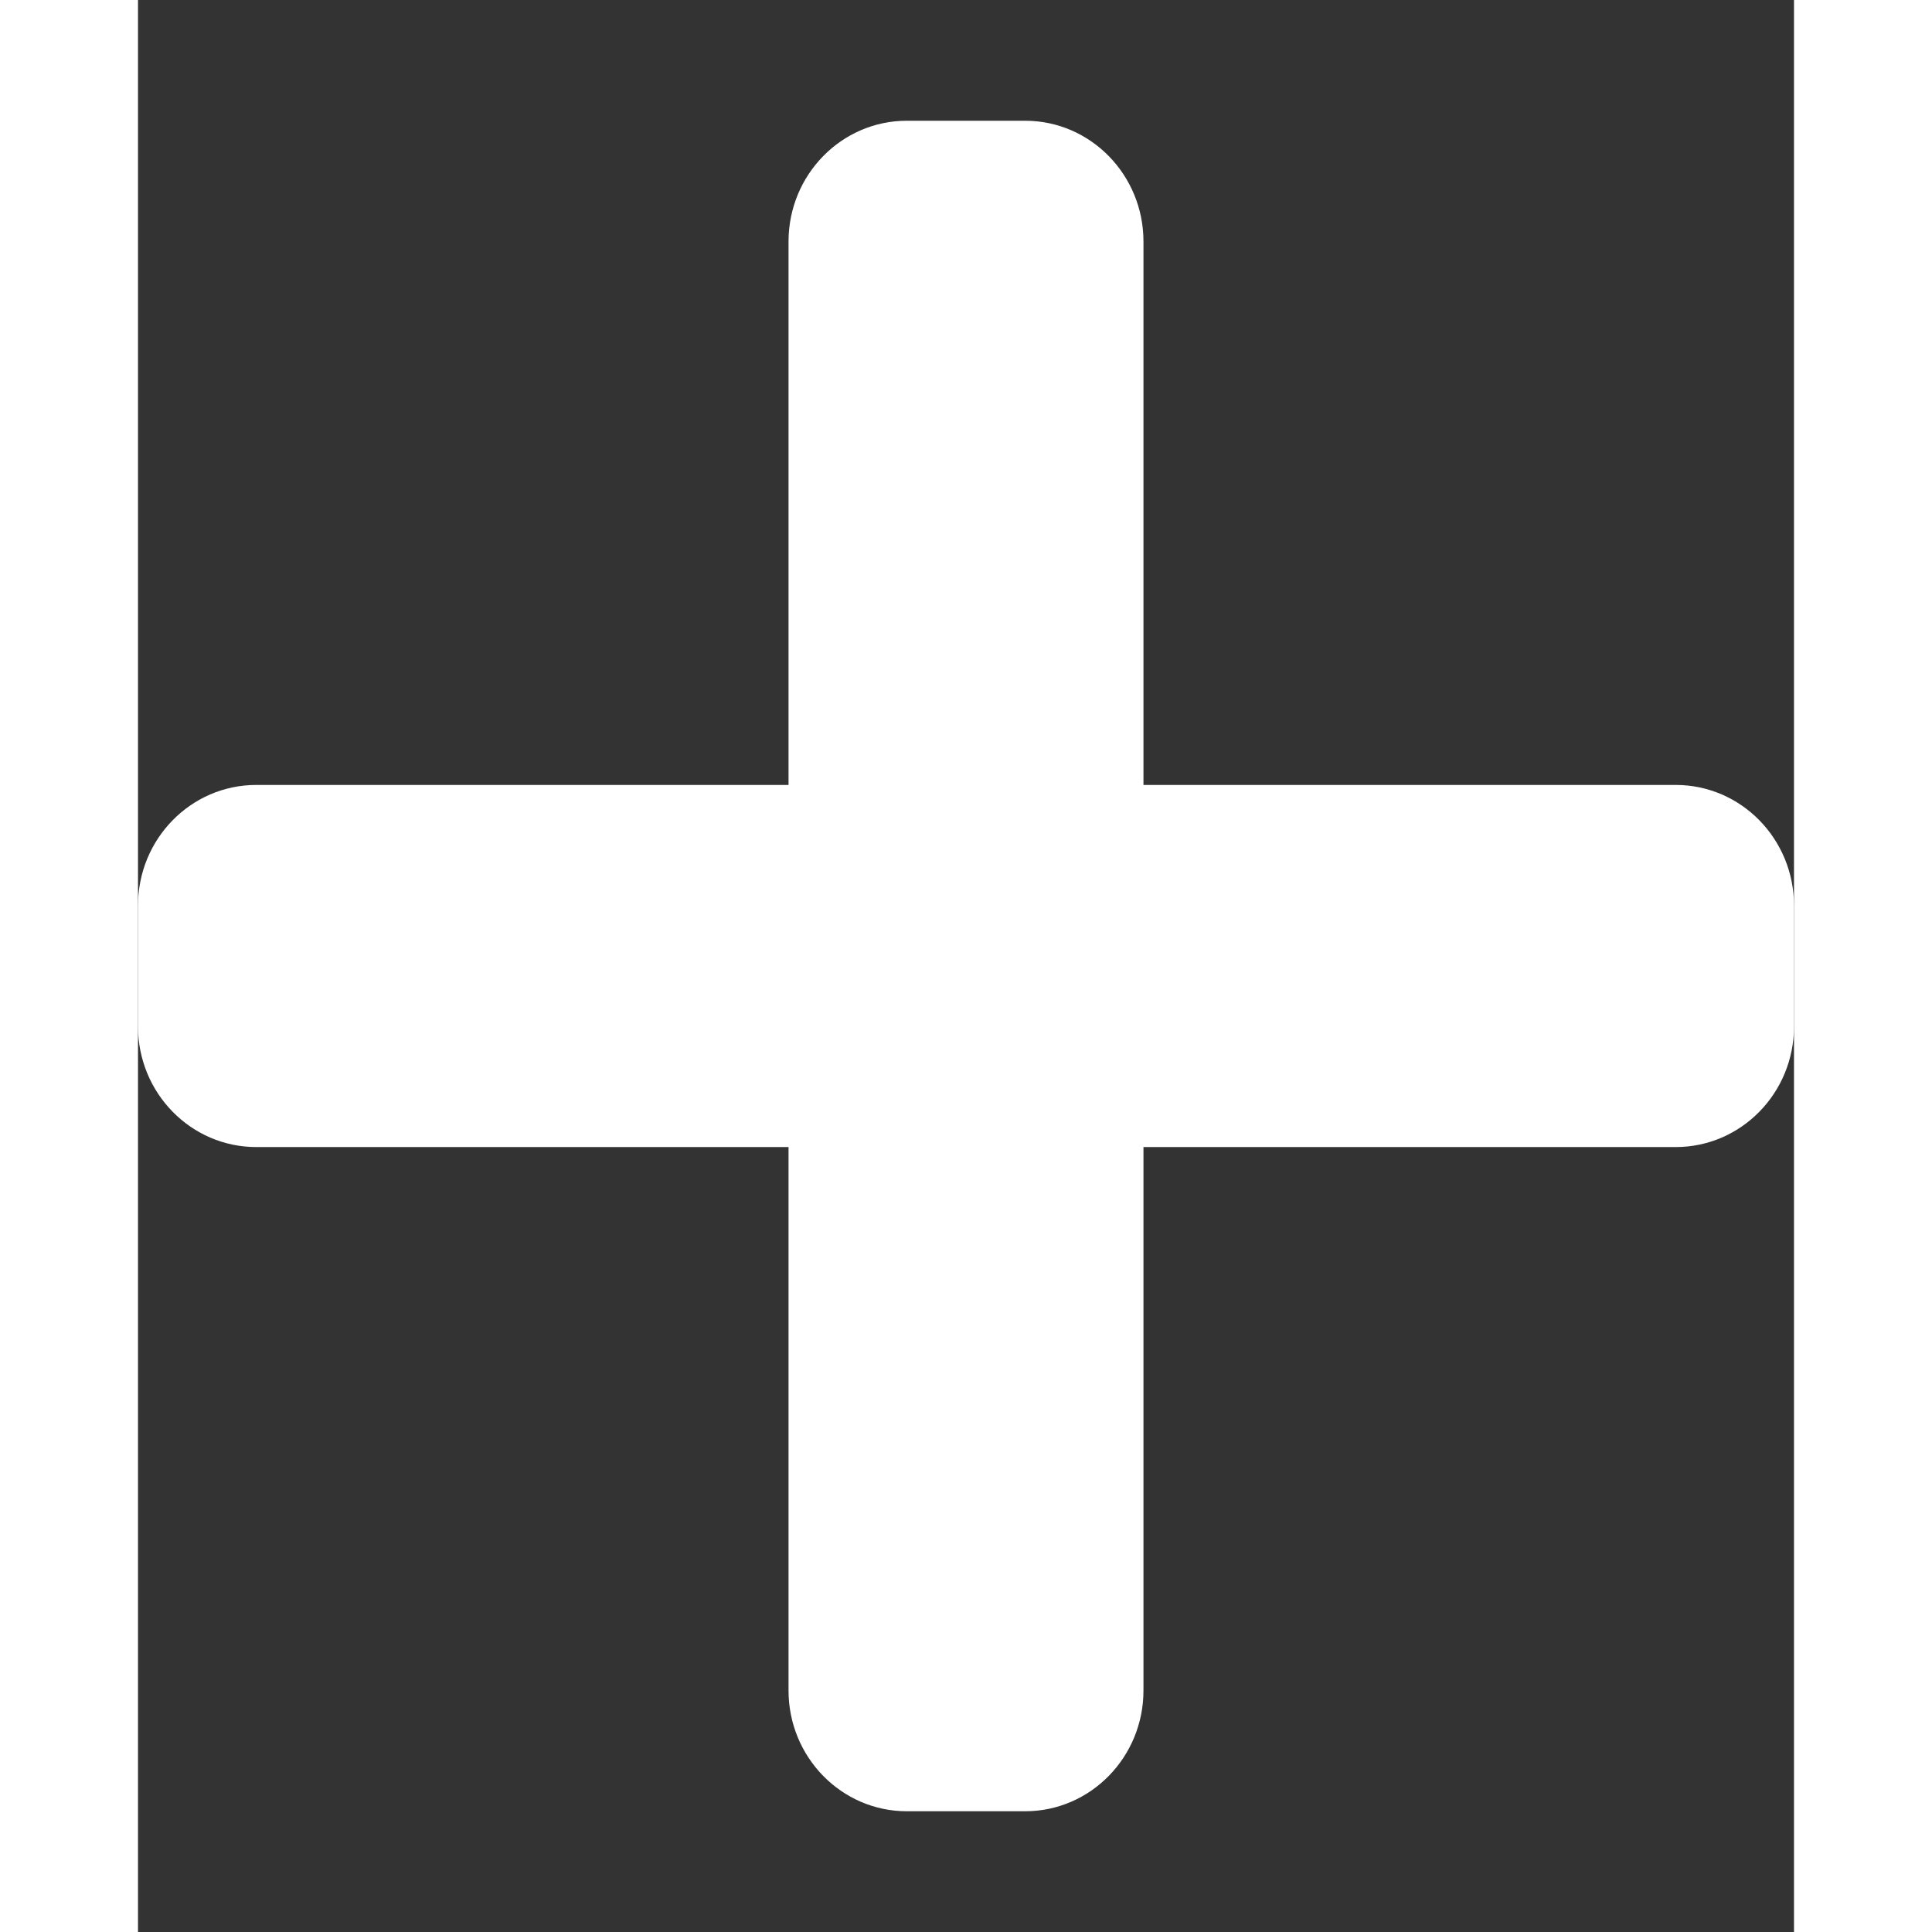     <svg width="18" height="18" viewBox="0 0 12 14" fill="none" xmlns="http://www.w3.org/2000/svg">
                <rect x="0" y="0" width="12" height="14" fill="#333333" stroke="none"/>
                <path
                  d="M0.857 5.688H4.714V1.75C4.714 1.267 5.098 0.875 5.571 0.875H6.429C6.902 0.875 7.286 1.267 7.286 1.75V5.688H11.143C11.616 5.688 12 6.079 12 6.562V7.438C12 7.921 11.616 8.312 11.143 8.312H7.286V12.25C7.286 12.733 6.902 13.125 6.429 13.125H5.571C5.098 13.125 4.714 12.733 4.714 12.25V8.312H0.857C0.384 8.312 0 7.921 0 7.438V6.562C0 6.079 0.384 5.688 0.857 5.688Z"
                  fill="url(#paint0_linear_558_177)"
                />
                <defs>
                  <linearGradient
                    id="paint0_linear_558_177"
                    x1="9.897"
                    y1="13.508"
                    x2="-3.277"
                    y2="10.221"
                    gradientUnits="userSpaceOnUse"
                  >
                    <stop stop-color="#fff" />
                    <stop offset="0.2" stop-color="#fff" />
                    <stop offset="0.59" stop-color="#fff" />
                    <stop offset="0.79" stop-color="#fff" />
                  </linearGradient>
                </defs>
              </svg>